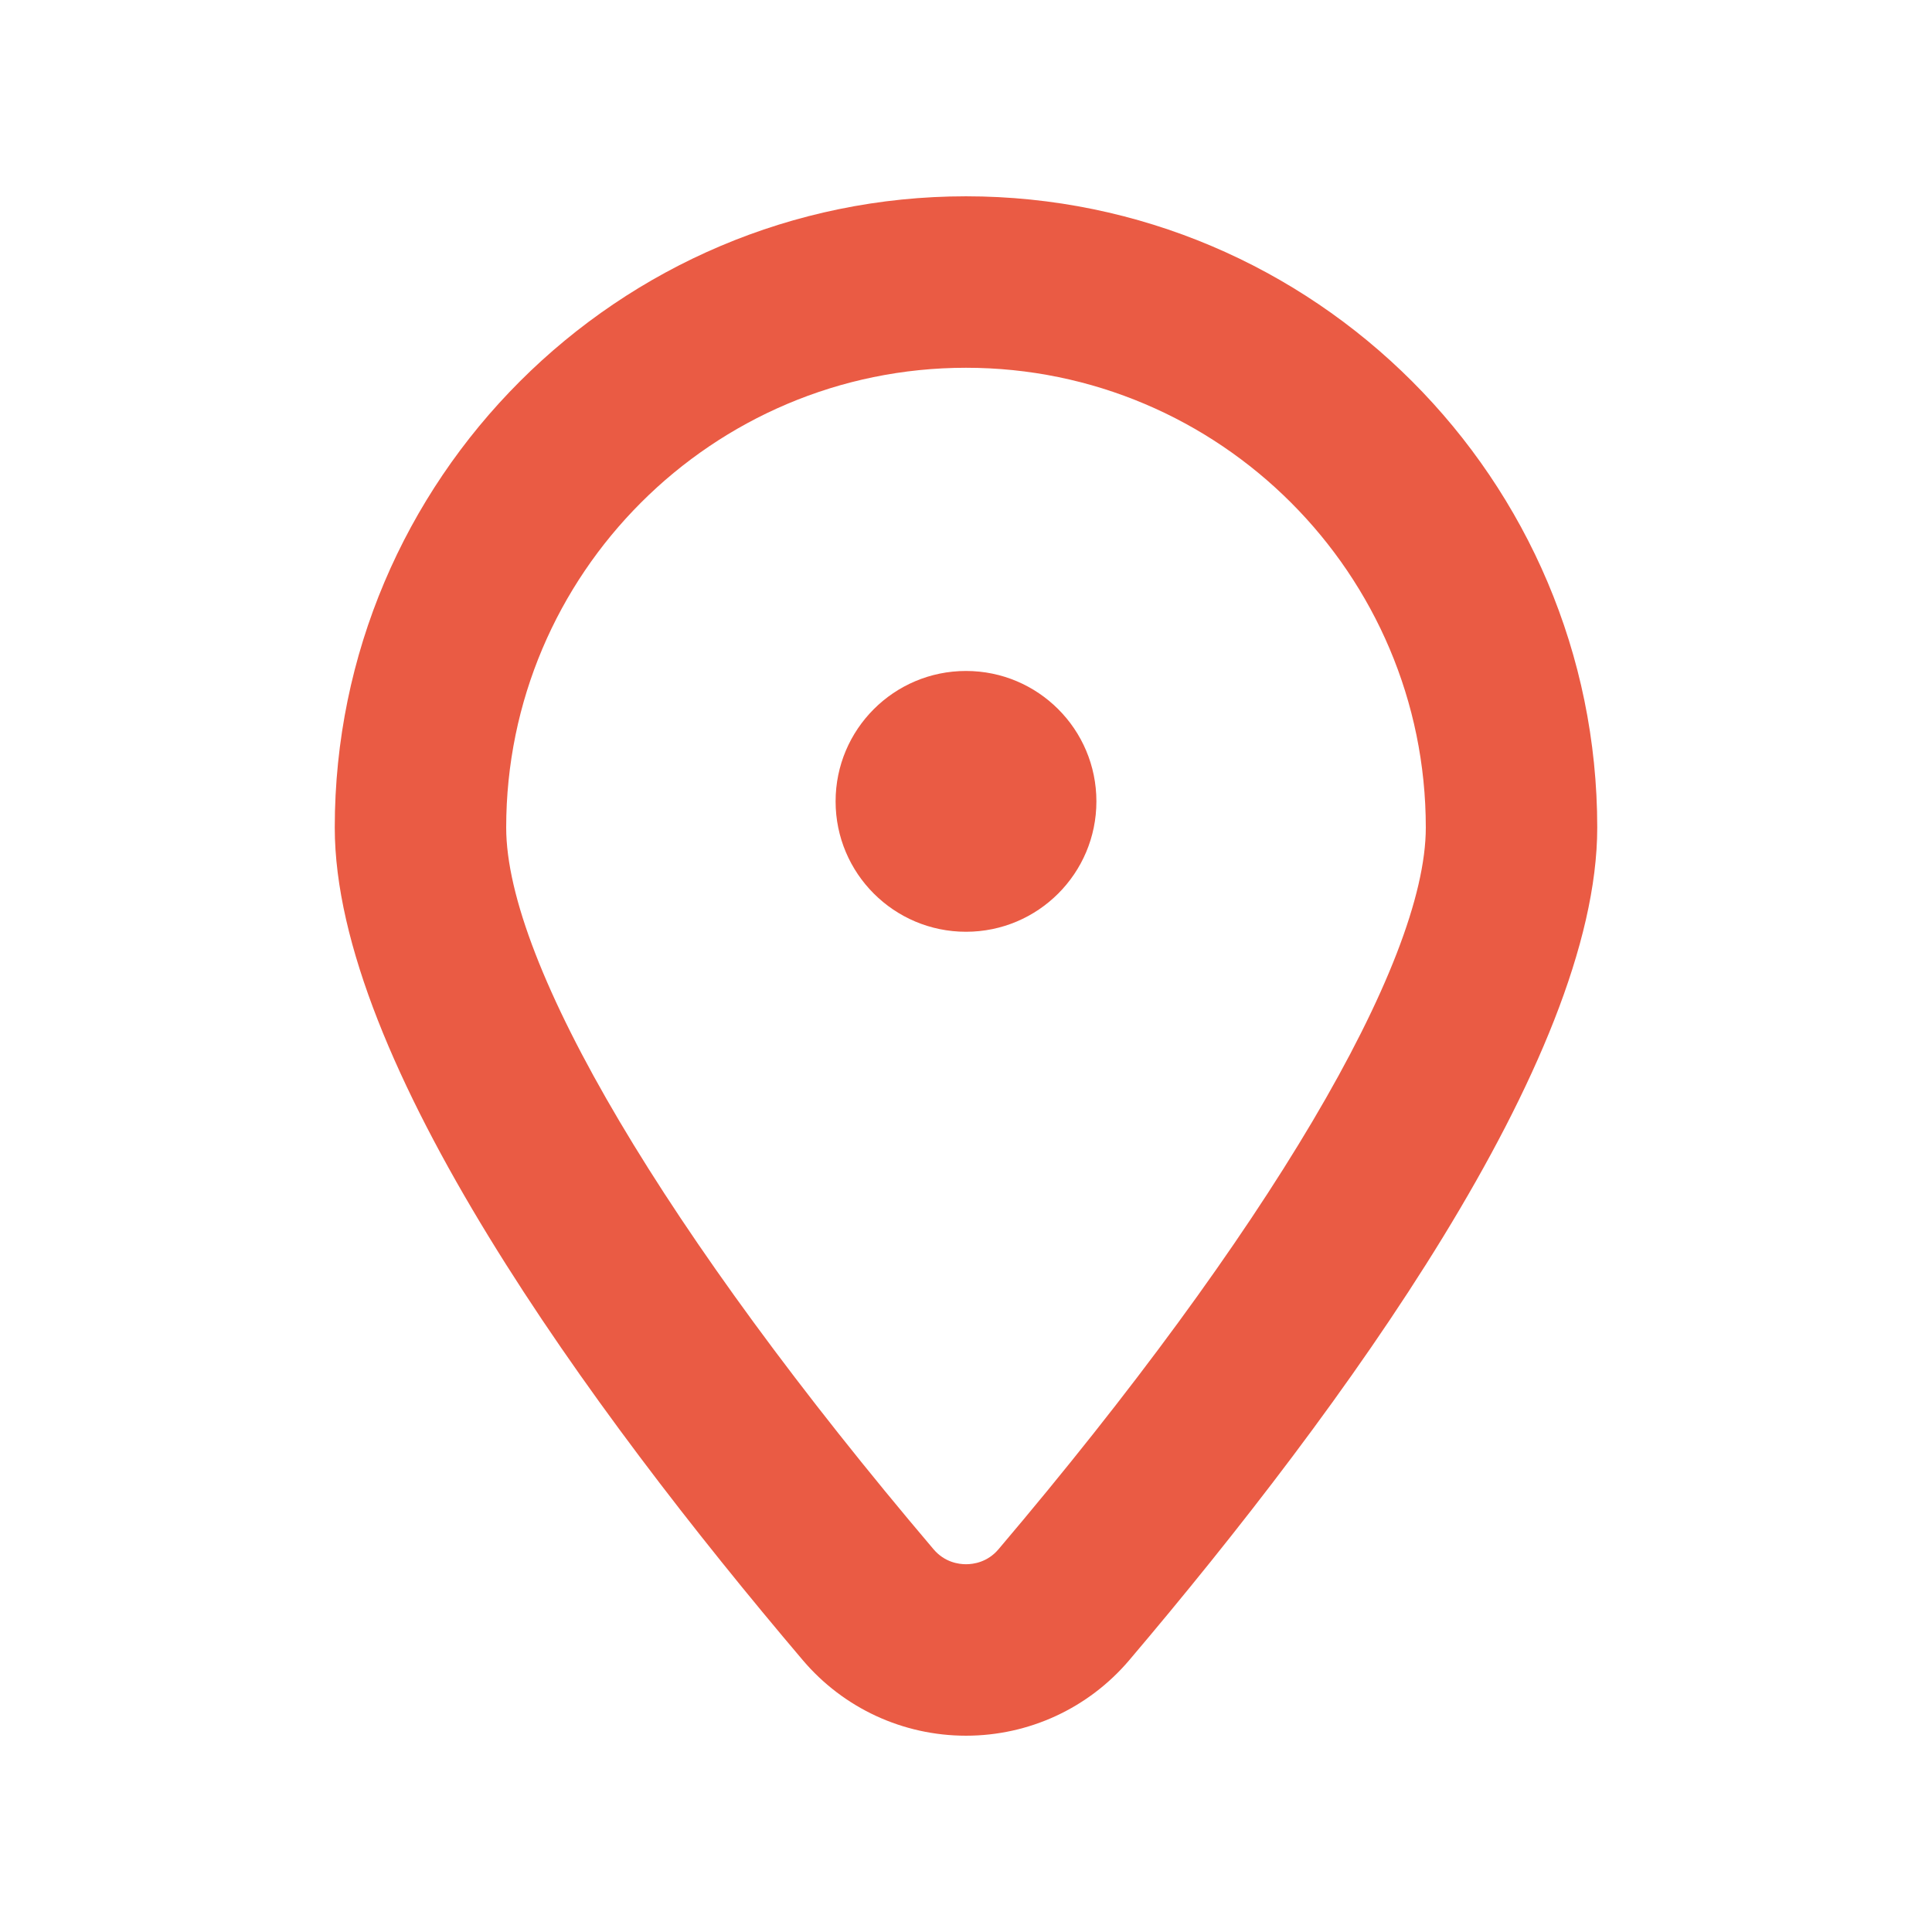 <?xml version="1.0" encoding="utf-8"?>
<!-- Generator: Adobe Illustrator 24.1.1, SVG Export Plug-In . SVG Version: 6.00 Build 0)  -->
<svg version="1.1" id="Object" xmlns="http://www.w3.org/2000/svg" xmlns:xlink="http://www.w3.org/1999/xlink" x="0px" y="0px"
	 viewBox="0 0 1122 1122" style="enable-background:new 0 0 1122 1122;" xml:space="preserve">
<style type="text/css">
	.st0{fill:#EA5B44;}
</style>
<g>
	<path class="st0" d="M561.01,114c-202.15,0-366.6,164.46-366.6,366.59c0,134.9,147.8,337.41,271.8,483.54
		c23.66,27.88,58.2,43.87,94.8,43.87c36.59,0,71.14-15.99,94.8-43.87c124-146.15,271.78-348.68,271.78-483.54
		C927.59,278.46,763.15,114,561.01,114z M579.89,899.71c-6.42,7.58-14.58,8.71-18.87,8.71c-4.3,0-12.45-1.13-18.88-8.71
		C386.75,716.59,293.97,559.9,293.97,480.59c0-147.24,119.8-267.01,267.04-267.01c147.23,0,267.02,119.77,267.02,267.01
		C828.03,559.87,735.25,716.56,579.89,899.71z"/>
	<circle class="st0" cx="561" cy="465.39" r="75.73"/>
</g>
</svg>
